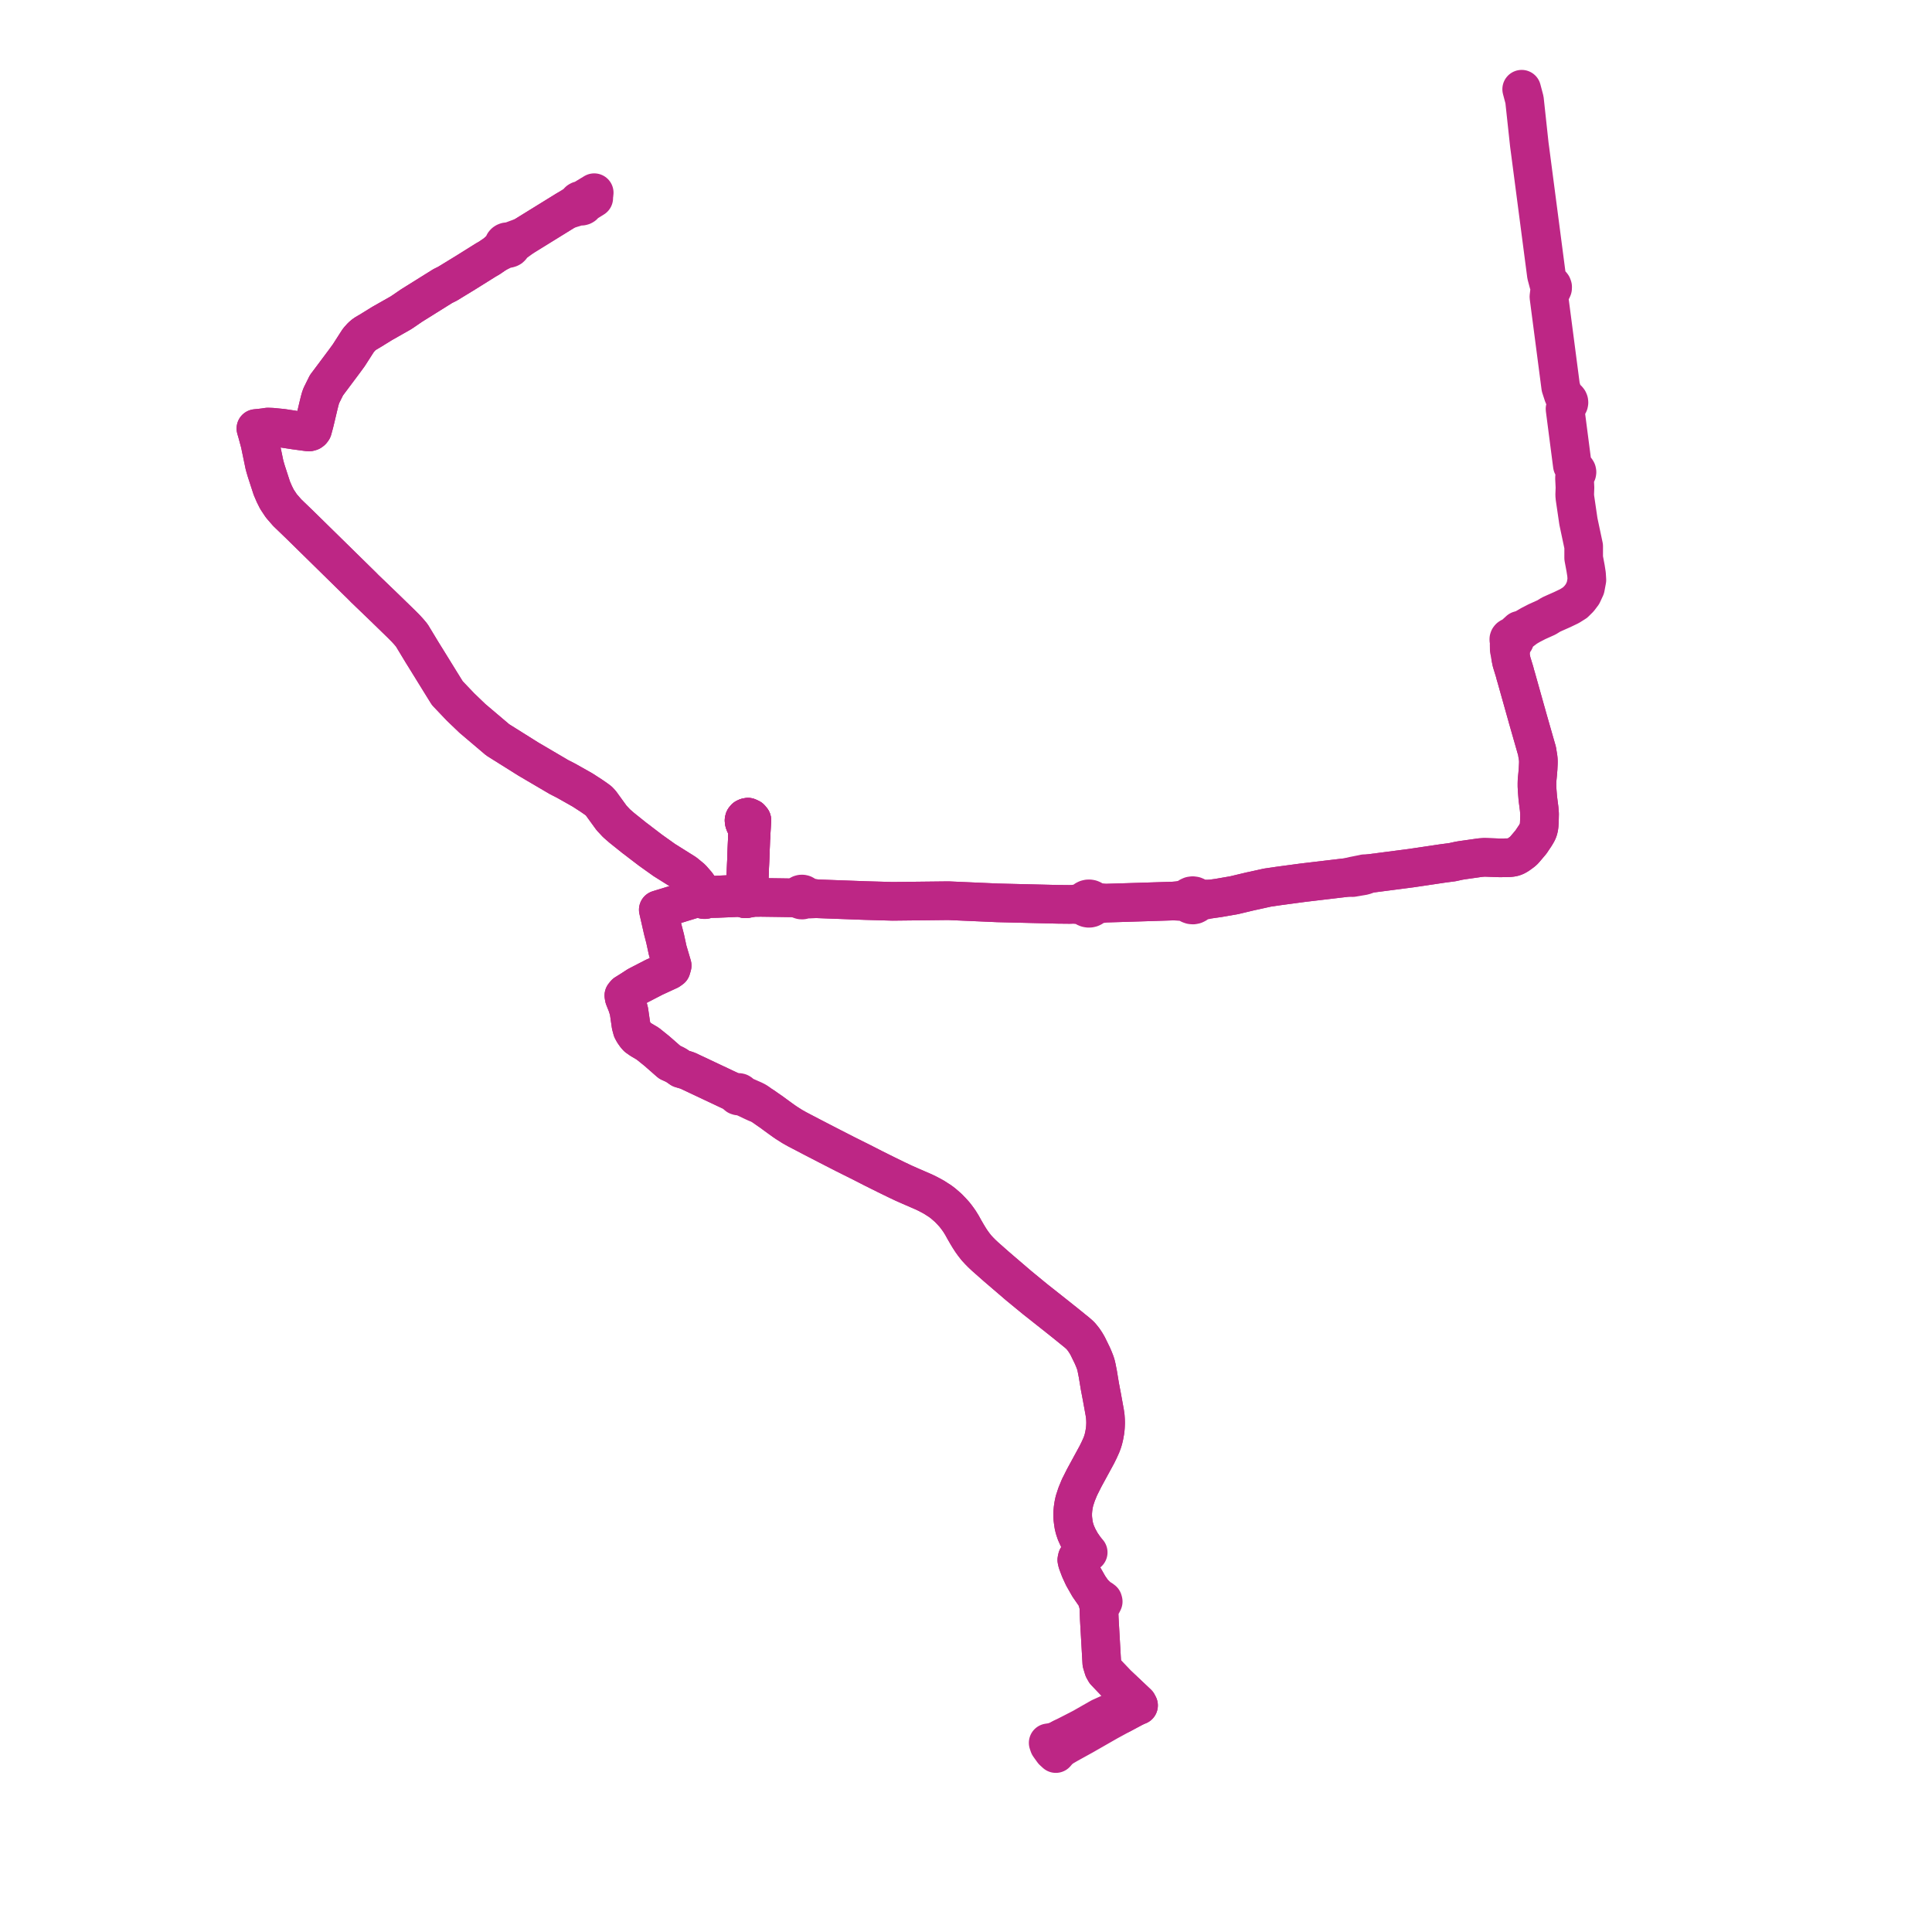     
<svg width="433.101" height="433.101" version="1.1"
     xmlns="http://www.w3.org/2000/svg">

  <title>Plan de ligne</title>
  <desc>Du 2024-10-00 au 9999-01-01</desc>

<path d='M 167.2 196.593 L 167.098 198.834 L 167.003 199.46 L 166.873 200.323 L 166.699 200.41 L 166.541 200.503 L 166.171 200.421 L 165.63 200.418 L 163.076 200.538 L 160.757 200.648 L 159.475 200.714 L 158.627 200.757 L 158.506 200.602 L 158.336 200.483 L 158.134 200.41 L 157.915 200.389 L 157.698 200.42 L 157.48 200.516 L 157.31 200.664 L 157.203 200.851 L 157.173 201.056 L 157.221 201.259 L 156.649 201.326 L 155.878 201.418 L 155.344 201.56 L 154.905 201.693 L 147.948 203.818 L 147.569 203.937 L 147.612 204.126 L 147.683 204.435 L 148.137 206.434 L 148.603 208.484 L 148.753 209.062 L 149.095 210.378 L 149.672 213.041 L 150.683 216.453 L 150.472 217.187 L 149.976 217.539 L 147.702 218.586 L 146.826 218.99 L 146.649 219.071 L 142.96 220.977 L 141.206 222.109 L 140.196 222.735 L 139.849 223.164 L 139.938 223.679 L 140.59 225.311 L 140.825 226.073 L 140.987 226.597 L 141.059 227.092 L 141.165 227.829 L 141.452 229.815 L 141.725 230.824 L 142.048 231.424 L 142.522 232.096 L 142.878 232.495 L 143.695 233.067 L 145.207 233.963 L 147.233 235.592 L 150.125 238.127 L 150.907 238.48 L 151.425 238.739 L 151.779 238.949 L 152.639 239.55 L 154.082 239.978 L 154.65 240.246 L 164.4 244.843 L 165.146 245.131 L 165.104 245.263 L 165.118 245.4 L 165.186 245.524 L 165.299 245.622 L 165.515 245.694 L 165.745 245.672 L 165.935 245.56 L 168.763 246.897 L 169.544 247.256 L 170.386 247.552 L 171.16 248.048 L 172.012 248.649 L 172.944 249.291 L 173.849 249.957 L 174.609 250.511 L 174.951 250.76 L 175.75 251.332 L 176.354 251.742 L 176.958 252.125 L 177.63 252.551 L 178.751 253.179 L 181.913 254.832 L 185.459 256.667 L 189.49 258.731 L 190.493 259.231 L 193.171 260.567 L 195.907 261.968 L 198.723 263.369 L 200.914 264.437 L 202.478 265.182 L 203.955 265.839 L 207.153 267.226 L 207.926 267.602 L 208.646 267.98 L 209.419 268.406 L 210.148 268.877 L 210.721 269.241 L 211.405 269.754 L 212.204 270.449 L 212.583 270.779 L 213.279 271.501 L 213.92 272.199 L 214.364 272.764 L 214.751 273.287 L 215.123 273.82 L 215.651 274.675 L 216.17 275.616 L 216.726 276.578 L 217.244 277.44 L 217.74 278.207 L 218.293 278.976 L 218.897 279.741 L 219.471 280.367 L 220.048 280.955 L 220.799 281.663 L 221.341 282.141 L 223.397 283.956 L 228.326 288.184 L 231.993 291.196 L 236.483 294.746 L 238.783 296.577 L 239.493 297.152 L 241.465 298.749 L 242.188 299.393 L 242.551 299.823 L 242.977 300.366 L 243.487 301.143 L 243.84 301.762 L 244.574 303.263 L 244.68 303.479 L 244.852 303.829 L 245.201 304.637 L 245.489 305.369 L 245.688 305.99 L 245.824 306.579 L 246.106 308.015 L 246.554 310.733 L 246.599 310.972 L 246.997 313.057 L 247.647 316.628 L 247.773 317.476 L 247.827 318.258 L 247.848 318.964 L 247.815 319.795 L 247.772 320.343 L 247.704 320.886 L 247.522 321.888 L 247.34 322.658 L 247.149 323.279 L 246.896 323.955 L 246.429 324.994 L 245.882 326.103 L 244.078 329.416 L 243.024 331.354 L 242.182 333.032 L 242.041 333.295 L 241.356 334.956 L 240.864 336.455 L 240.679 337.321 L 240.55 338.177 L 240.475 338.996 L 240.462 339.756 L 240.497 340.445 L 240.535 340.748 L 240.61 341.332 L 240.71 341.973 L 240.884 342.682 L 241.185 343.59 L 241.675 344.673 L 242.349 345.907 L 243.194 347.132 L 241.915 348.643 L 241.488 349.226 L 241.388 349.686 L 241.456 349.988 L 241.517 350.258 L 242.109 351.835 L 242.854 353.447 L 244.086 355.613 L 245.005 356.937 L 245.783 358.145 L 246.134 358.71 L 246.027 359.024 L 246.193 359.372 L 246.497 359.531 L 246.317 359.915 L 246.411 362.462 L 246.423 362.795 L 246.994 372.8 L 247.19 373.441 L 247.394 374.109 L 247.752 374.75 L 247.996 375.006 L 248.764 375.812 L 250.375 377.503 L 255 381.872 L 255.232 382.309 L 254.747 382.498 L 254 382.869 L 252.208 383.83 L 251.382 384.273 L 250.879 383.789 L 250.391 383.596 L 249.874 383.571 L 246.66 385.026 L 244.973 385.988 L 243.356 386.912 L 242.701 387.286 L 242.568 387.356 L 240.274 388.539 L 238.096 389.649' fill='transparent' stroke='#bd2685' stroke-linecap='round' stroke-linejoin='round' stroke-width='8.662'/><path d='M 238.096 389.649 L 236.883 390.25 L 235.915 390.554 L 234.972 390.697 L 235.172 391.286 L 235.478 391.721 L 235.581 391.866 L 236.063 392.53 L 236.686 393.101 L 237.305 392.38 L 238.112 391.729 L 239.075 391.166 L 239.416 390.966 L 241.311 389.92 L 242.923 389.031 L 243.725 388.569 L 243.972 388.428 L 248.43 385.878 L 251.382 384.273 L 252.833 383.495 L 254 382.869 L 254.747 382.498 L 255.232 382.309 L 255 381.872 L 251.979 379.018 L 250.375 377.503 L 247.996 375.006 L 247.752 374.75 L 247.394 374.109 L 247.19 373.441 L 246.994 372.8 L 246.525 364.584 L 246.423 362.795 L 246.317 359.915 L 246.497 359.531 L 246.862 359.525 L 247.144 359.373 L 247.31 359.026 L 247.239 358.761 L 246.889 358.5 L 246.564 358.475 L 246.116 357.979 L 245.005 356.937 L 244.086 355.613 L 242.854 353.447 L 242.109 351.835 L 241.517 350.258 L 241.388 349.686 L 241.488 349.226 L 241.915 348.643 L 242.985 348.266 L 243.551 348.066 L 243.945 348.001 L 243.194 347.132 L 242.671 346.373 L 242.349 345.907 L 241.675 344.673 L 241.185 343.59 L 240.884 342.682 L 240.71 341.973 L 240.61 341.332 L 240.497 340.445 L 240.462 339.756 L 240.475 338.996 L 240.55 338.177 L 240.679 337.321 L 240.864 336.455 L 241.356 334.956 L 242.041 333.295 L 242.182 333.032 L 243.024 331.354 L 244.078 329.416 L 245.882 326.103 L 246.429 324.994 L 246.896 323.955 L 247.149 323.279 L 247.34 322.658 L 247.522 321.888 L 247.704 320.886 L 247.772 320.343 L 247.815 319.795 L 247.848 318.964 L 247.827 318.258 L 247.773 317.476 L 247.647 316.628 L 247.191 314.119 L 246.997 313.057 L 246.554 310.733 L 246.106 308.015 L 245.824 306.579 L 245.688 305.99 L 245.489 305.369 L 245.201 304.637 L 244.852 303.829 L 244.68 303.479 L 244.574 303.263 L 243.84 301.762 L 243.487 301.143 L 242.977 300.366 L 242.551 299.823 L 242.188 299.393 L 241.465 298.749 L 238.783 296.577 L 236.483 294.746 L 234.868 293.469 L 231.993 291.196 L 228.326 288.184 L 223.397 283.956 L 220.799 281.663 L 220.048 280.955 L 219.471 280.367 L 218.897 279.741 L 218.293 278.976 L 217.74 278.207 L 217.244 277.44 L 216.726 276.578 L 216.17 275.616 L 215.651 274.675 L 215.123 273.82 L 214.751 273.287 L 214.364 272.764 L 213.92 272.199 L 213.279 271.501 L 212.583 270.779 L 211.405 269.754 L 210.721 269.241 L 210.148 268.877 L 209.419 268.406 L 208.646 267.98 L 207.926 267.602 L 207.153 267.226 L 203.955 265.839 L 202.478 265.182 L 200.914 264.437 L 198.723 263.369 L 195.907 261.968 L 193.171 260.567 L 190.006 258.988 L 189.49 258.731 L 185.459 256.667 L 181.913 254.832 L 178.751 253.179 L 177.63 252.551 L 176.958 252.125 L 176.354 251.742 L 175.75 251.332 L 174.951 250.76 L 173.849 249.957 L 172.944 249.291 L 172.012 248.649 L 171.16 248.048 L 170.386 247.552 L 169.804 247.09 L 169.418 246.854 L 168.949 246.619 L 167.179 245.838 L 166.049 245.338 L 166.028 245.174 L 165.93 245.03 L 165.771 244.933 L 165.592 244.898 L 165.41 244.923 L 165.254 245.005 L 165.146 245.131 L 164.4 244.843 L 157.825 241.742 L 154.082 239.978 L 152.639 239.55 L 151.779 238.949 L 151.425 238.739 L 150.907 238.48 L 150.125 238.127 L 148.017 236.279 L 147.233 235.592 L 145.207 233.963 L 143.695 233.067 L 142.878 232.495 L 142.522 232.096 L 142.048 231.424 L 141.725 230.824 L 141.452 229.815 L 141.332 228.984 L 141.059 227.092 L 140.987 226.597 L 140.825 226.073 L 140.59 225.311 L 139.938 223.679 L 139.849 223.164 L 140.196 222.735 L 141.206 222.109 L 142.96 220.977 L 145.633 219.596 L 146.649 219.071 L 146.826 218.99 L 149.976 217.539 L 150.472 217.187 L 150.683 216.453 L 150.094 214.465 L 149.672 213.041 L 149.095 210.378 L 148.753 209.062 L 148.603 208.484 L 148.082 206.19 L 147.683 204.435 L 147.612 204.126 L 147.569 203.937 L 147.948 203.818 L 153.264 202.195 L 155.344 201.56 L 155.878 201.418 L 156.649 201.326 L 157.221 201.259 L 157.354 201.449 L 157.555 201.59 L 157.8 201.666 L 158.062 201.668 L 158.31 201.595 L 158.513 201.456 L 160.823 201.408 L 165.7 201.196 L 166.198 201.191 L 166.628 201.295 L 166.788 201.4 L 166.976 201.464 L 167.178 201.48 L 167.377 201.447 L 167.557 201.369 L 167.697 201.258 L 167.797 201.12 L 167.849 200.965 L 167.849 200.794 L 167.792 200.629 L 167.682 200.485 L 167.561 200.392 L 167.711 199.581 L 167.853 198.809 L 167.885 198.172 L 167.964 196.614 L 168.185 191.161 L 168.24 189.821 L 168.302 188 L 168.345 187.65 L 168.358 187.254 L 168.538 183.825 L 168.212 183.432 L 167.68 183.187 L 167.358 183.248 L 167.072 183.386 L 166.86 183.649 L 166.798 183.9 L 166.848 184.284 L 167.004 184.701 L 167.132 184.893 L 167.325 185.148 L 167.623 185.421 L 167.561 187.25 L 167.539 187.649 L 167.538 187.979 L 167.504 188.846 L 167.466 189.795 L 167.266 194.906 L 167.2 196.593' fill='transparent' stroke='#bd2685' stroke-linecap='round' stroke-linejoin='round' stroke-width='8.662'/><path d='M 167.2 196.593 L 167.098 198.834 L 167.003 199.46 L 166.873 200.323 L 166.699 200.41 L 166.541 200.503 L 166.171 200.421 L 165.63 200.418 L 162.33 200.574 L 160.757 200.648 L 159.475 200.714 L 158.627 200.757 L 158.506 200.602 L 158.336 200.483 L 158.134 200.41 L 157.915 200.389 L 157.698 200.42 L 157.47 200.074 L 156.187 198.242 L 155.055 196.942 L 153.564 195.712 L 152.594 195.104 L 148.904 192.789 L 145.884 190.639 L 143.564 188.871 L 142.992 188.426 L 142.204 187.835 L 139.358 185.554 L 138.193 184.537 L 137.081 183.342 L 134.692 180.05 L 134.217 179.543 L 133.627 179.105 L 132.578 178.378 L 130.611 177.105 L 126.907 175.012 L 125.318 174.202 L 118.448 170.165 L 111.575 165.854 L 108.464 163.216 L 105.906 161.048 L 105.034 160.212 L 104.378 159.582 L 103.249 158.498 L 100.284 155.387 L 98.922 153.193 L 95.67 147.929 L 94.648 146.284 L 92.311 142.422 L 91.736 141.732 L 91.023 140.943 L 89.949 139.861 L 86.06 136.077 L 81.755 131.939 L 81.3 131.469 L 76.595 126.851 L 67.255 117.683 L 64.376 114.908 L 63.071 113.404 L 62.093 111.93 L 61.495 110.737 L 60.935 109.436 L 59.673 105.551 L 59.426 104.706 L 59.276 104.151 L 59.134 103.466 L 58.283 99.373 L 57.634 96.97 L 57.366 96.059 L 58.557 95.938 L 59.324 95.846 L 60.031 95.735 L 60.953 95.766 L 63.278 95.993 L 64.571 96.19 L 66.169 96.434 L 68.972 96.813 L 69.313 96.831 L 69.644 96.736 L 69.872 96.565 L 70.072 96.297 L 70.46 94.871 L 70.656 94.072 L 71.233 91.634 L 71.397 90.942 L 71.656 89.896 L 71.85 89.192 L 72.047 88.652 L 72.404 87.931 L 72.784 87.166 L 73.182 86.363 L 73.488 85.958 L 77.197 80.999 L 77.429 80.681 L 78.197 79.626 L 79.777 77.161 L 80.363 76.255 L 81.1 75.436 L 81.721 74.914 L 83.269 73.992 L 85.625 72.535 L 89.82 70.155 L 90.419 69.76 L 92.232 68.516 L 99.262 64.124 L 100.331 63.593 L 104.457 61.07 L 108.893 58.294 L 109.673 57.846 L 110.272 57.437 L 111.157 56.834 L 112.705 56.068 L 113.487 55.679 L 113.709 55.721 L 113.936 55.716 L 114.215 55.633 L 114.392 55.542 L 114.574 55.366 L 114.685 55.153 L 114.716 54.92 L 115.42 54.429 L 116.267 53.811 L 117.35 53.021 L 126.972 47.075 L 129.148 46.395 L 129.866 46.143 L 130.003 46.194 L 130.148 46.224 L 130.383 46.222 L 130.607 46.162 L 130.8 46.05 L 130.956 45.878 L 131.039 45.673 L 131.809 45.2 L 133.101 44.397' fill='transparent' stroke='#bd2685' stroke-linecap='round' stroke-linejoin='round' stroke-width='8.662'/><path d='M 133.205 43.195 L 131.223 44.398 L 130.388 44.906 L 130.15 44.903 L 129.922 44.96 L 129.725 45.072 L 129.575 45.228 L 129.511 45.345 L 129.475 45.471 L 128.863 45.893 L 127.748 46.59 L 126.972 47.075 L 120.33 51.179 L 117.35 53.021 L 114.986 53.896 L 114.081 54.214 L 113.806 54.177 L 113.53 54.21 L 113.316 54.292 L 113.134 54.415 L 112.995 54.574 L 112.911 54.747 L 112.879 54.932 L 112.901 55.118 L 112.319 55.716 L 112.085 55.941 L 111.157 56.834 L 110.272 57.437 L 109.673 57.846 L 108.893 58.294 L 104.457 61.07 L 100.331 63.593 L 99.859 63.827 L 99.262 64.124 L 92.232 68.516 L 90.419 69.76 L 89.82 70.155 L 88.779 70.746 L 85.625 72.535 L 83.269 73.992 L 81.721 74.914 L 81.1 75.436 L 80.363 76.255 L 79.777 77.161 L 78.852 78.603 L 78.197 79.626 L 77.429 80.681 L 77.197 80.999 L 73.488 85.958 L 73.182 86.363 L 72.784 87.166 L 72.404 87.931 L 72.047 88.652 L 71.85 89.192 L 71.656 89.896 L 71.397 90.942 L 70.656 94.072 L 70.46 94.871 L 70.072 96.297 L 69.872 96.565 L 69.644 96.736 L 69.313 96.831 L 68.972 96.813 L 66.169 96.434 L 63.278 95.993 L 60.953 95.766 L 60.031 95.735 L 59.324 95.846 L 58.557 95.938 L 57.366 96.059 L 57.634 96.97 L 58.027 98.424 L 58.283 99.373 L 59.276 104.151 L 59.426 104.706 L 59.673 105.551 L 60.935 109.436 L 61.495 110.737 L 62.093 111.93 L 63.071 113.404 L 64.376 114.908 L 67.255 117.683 L 69.807 120.188 L 81.3 131.469 L 81.755 131.939 L 86.06 136.077 L 89.949 139.861 L 91.023 140.943 L 91.736 141.732 L 92.311 142.422 L 94.648 146.284 L 95.67 147.929 L 98.922 153.193 L 100.284 155.387 L 101.751 156.927 L 103.249 158.498 L 104.378 159.582 L 105.034 160.212 L 105.906 161.048 L 111.575 165.854 L 118.448 170.165 L 125.318 174.202 L 126.907 175.012 L 130.611 177.105 L 132.578 178.378 L 133.627 179.105 L 134.217 179.543 L 134.692 180.05 L 137.081 183.342 L 138.193 184.537 L 139.358 185.554 L 142.204 187.835 L 142.992 188.426 L 143.564 188.871 L 145.884 190.639 L 148.904 192.789 L 150.692 193.911 L 153.564 195.712 L 155.055 196.942 L 156.187 198.242 L 157.47 200.074 L 157.698 200.42 L 157.48 200.516 L 157.31 200.664 L 157.203 200.851 L 157.173 201.056 L 157.221 201.259 L 157.354 201.449 L 157.555 201.59 L 157.8 201.666 L 158.062 201.668 L 158.31 201.595 L 158.513 201.456 L 160.823 201.408 L 165.7 201.196 L 166.198 201.191 L 166.628 201.295 L 166.788 201.4 L 166.976 201.464 L 167.178 201.48 L 167.377 201.447 L 167.557 201.369 L 167.697 201.258 L 167.797 201.12 L 167.849 200.965 L 167.849 200.794 L 167.792 200.629 L 167.682 200.485 L 167.561 200.392 L 167.711 199.581 L 167.853 198.809 L 167.904 197.798 L 167.964 196.614 L 168.24 189.821 L 168.257 189.319 L 168.302 188 L 168.345 187.65 L 168.358 187.254 L 168.538 183.825 L 168.212 183.432 L 167.68 183.187 L 167.358 183.248 L 167.072 183.386 L 166.86 183.649 L 166.798 183.9 L 166.848 184.284 L 167.004 184.701 L 167.132 184.893 L 167.325 185.148 L 167.623 185.421 L 167.561 187.25 L 167.539 187.649 L 167.538 187.979 L 167.533 188.105 L 167.466 189.795 L 167.258 195.11 L 167.2 196.593' fill='transparent' stroke='#bd2685' stroke-linecap='round' stroke-linejoin='round' stroke-width='8.662'/><path d='M 167.2 196.593 L 167.098 198.834 L 167.003 199.46 L 166.873 200.323 L 166.699 200.41 L 166.541 200.503 L 166.456 200.72 L 166.433 200.925 L 166.492 201.124 L 166.628 201.295 L 166.788 201.4 L 166.976 201.464 L 167.178 201.48 L 167.377 201.447 L 167.557 201.369 L 168.207 201.34 L 168.839 201.187 L 169.614 201.179 L 170.558 201.169 L 174.811 201.227 L 177.997 201.275 L 179.034 201.371 L 179.172 201.547 L 179.368 201.68 L 179.603 201.754 L 179.853 201.764 L 180.045 201.726 L 180.22 201.649 L 180.367 201.539 L 181.403 201.55 L 181.85 201.528 L 182.983 201.471 L 185.06 201.552 L 192.426 201.822 L 193.156 201.849 L 193.925 201.878 L 198.633 202.011 L 200.061 202.051 L 205.59 201.99 L 212.601 201.912 L 223.614 202.395 L 226.212 202.458 L 237.117 202.72 L 239.763 202.747 L 240.849 202.714 L 242.072 202.883 L 242.66 203.028 L 243.015 203.082 L 243.197 203.286 L 243.432 203.448 L 243.706 203.557 L 244.003 203.608 L 244.305 203.598 L 244.597 203.527 L 244.859 203.399 L 245.077 203.222 L 245.239 203.006 L 245.681 202.851 L 246.284 202.697 L 247.759 202.464 L 249.622 202.408 L 252.742 202.313 L 254.139 202.27 L 255.041 202.242 L 256.588 202.194 L 263.186 201.982 L 265.101 202.126 L 265.543 202.196 L 265.925 202.318 L 266.421 202.512 L 266.712 202.721 L 267.064 202.846 L 267.445 202.875 L 267.818 202.805 L 268.148 202.642 L 268.405 202.402 L 268.562 202.108 L 269.437 201.933 L 271.404 201.538 L 273.126 201.297 L 276.632 200.69 L 279.19 200.079 L 280.329 199.808 L 280.993 199.669 L 281.859 199.477 L 284.109 198.979 L 286.687 198.601 L 288.718 198.328 L 292.057 197.879 L 302.058 196.694 L 303.204 196.73 L 305.716 196.3 L 307.042 195.822 L 316.255 194.624 L 318.623 194.274 L 320.109 194.052 L 320.864 193.94 L 321.943 193.779 L 323.231 193.587 L 324.059 193.474 L 325.558 193.279 L 327.066 192.949 L 327.783 192.83 L 328.351 192.75 L 331.857 192.252 L 332.797 192.188 L 336.283 192.311 L 338.336 192.271 L 338.751 192.228 L 339.125 192.166 L 339.439 192.072 L 339.687 191.972 L 339.887 191.873 L 340.172 191.711 L 340.426 191.547 L 341.008 191.124 L 341.271 190.925 L 341.495 190.741 L 341.738 190.488 L 342.388 189.725 L 343.214 188.745 L 343.554 188.232 L 343.906 187.712 L 344.188 187.285 L 344.371 186.98 L 344.547 186.673 L 344.728 186.325 L 344.858 185.955 L 344.966 185.512 L 345.033 185.05 L 345.073 184.412 L 345.106 183.47 L 345.128 182.437 L 345.039 181.324 L 344.735 178.963 L 344.694 178.446 L 344.652 177.924 L 344.597 177.226 L 344.547 176.257 L 344.546 175.592 L 344.568 174.898 L 344.702 173.539 L 344.803 172.258 L 344.85 171.279 L 344.865 170.787 L 344.848 170.279 L 344.785 169.731 L 344.666 169.037 L 344.565 168.349 L 344.385 167.749 L 343.923 166.134 L 342.792 162.185 L 342.442 160.963 L 342.241 160.231 L 342.071 159.632 L 341.063 156.044 L 340.4 153.683 L 339.91 151.934 L 339.729 151.333 L 339.527 150.559 L 338.856 148.379 L 338.653 147.383 L 338.53 146.441 L 338.681 145.847 L 338.813 144.465 L 339.011 143.916 L 339.184 143.876 L 339.34 143.8 L 339.466 143.692 L 339.554 143.56 L 339.6 143.405 L 339.594 143.246 L 339.537 143.095 L 339.964 142.458 L 340.427 142.045 L 341.013 141.523 L 342.116 140.689 L 343.075 140.124 L 343.88 139.708 L 344.541 139.366 L 346.681 138.404 L 347.682 137.783 L 348.531 137.395 L 350.188 136.664 L 351.832 135.874 L 353.072 135.098 L 353.995 134.184 L 354.751 133.182 L 355.409 131.766 L 355.736 130.012 L 355.656 128.733 L 355.444 127.374 L 355.299 126.604 L 355.151 125.812 L 355.015 125.087 L 355.018 122.471 L 353.967 117.512 L 353.835 116.886 L 353.064 111.632 L 353.002 110.975 L 353.064 109.284 L 353.023 108.469 L 352.957 107.145 L 353.018 106.482 L 353.225 106.371 L 353.386 106.214 L 353.486 106.026 L 353.517 105.82 L 353.476 105.609 L 353.361 105.419 L 353.184 105.266 L 352.962 105.163 L 352.479 104.326 L 352.414 103.828 L 351.397 95.987 L 350.836 91.66 L 351.158 91.053 L 351.385 90.899 L 351.56 90.704 L 351.674 90.479 L 351.718 90.242 L 351.693 90.004 L 351.601 89.778 L 351.399 89.529 L 351.117 89.344 L 350.782 89.238 L 350.454 88.571 L 349.865 86.756 L 349.713 85.591 L 349.5 83.957 L 349.454 83.609 L 348.374 75.333 L 347.463 68.36 L 347.366 67.612 L 347.224 66.526 L 347.363 65.331 L 347.68 65.164 L 347.916 64.919 L 348.046 64.624 L 348.056 64.309 L 347.955 64.024 L 347.757 63.779 L 347.479 63.597 L 347.148 63.493 L 347.05 63.124 L 346.661 61.667 L 346.42 59.823 L 345.208 50.554 L 343.437 37.014 L 343.004 33.702 L 342.836 32.455 L 342.738 31.547 L 341.747 22.37 L 341.609 21.85 L 341.119 20' fill='transparent' stroke='#bd2685' stroke-linecap='round' stroke-linejoin='round' stroke-width='8.662'/><path d='M 340.591 141.299 L 339.585 142.219 L 339.044 142.775 L 338.814 142.772 L 338.595 142.833 L 338.413 142.951 L 338.298 143.094 L 338.239 143.258 L 338.239 143.43 L 338.302 143.599 L 338.423 143.745 L 338.355 144.124 L 338.308 144.428 L 338.314 144.685 L 338.325 145.27 L 338.334 145.709 L 338.53 146.441 L 338.653 147.383 L 338.856 148.379 L 339.527 150.559 L 339.729 151.333 L 339.91 151.934 L 340.4 153.683 L 341.063 156.044 L 342.071 159.632 L 342.241 160.231 L 342.442 160.963 L 342.792 162.185 L 344.385 167.749 L 344.565 168.349 L 344.666 169.037 L 344.785 169.731 L 344.848 170.279 L 344.865 170.787 L 344.85 171.279 L 344.803 172.258 L 344.702 173.539 L 344.568 174.898 L 344.546 175.592 L 344.547 176.257 L 344.597 177.226 L 344.652 177.924 L 344.694 178.446 L 344.735 178.963 L 345.039 181.324 L 345.128 182.437 L 345.106 183.47 L 345.073 184.412 L 345.033 185.05 L 344.966 185.512 L 344.858 185.955 L 344.728 186.325 L 344.547 186.673 L 344.371 186.98 L 344.188 187.285 L 343.906 187.712 L 343.554 188.232 L 343.214 188.745 L 342.388 189.725 L 341.738 190.488 L 341.495 190.741 L 341.271 190.925 L 341.008 191.124 L 340.426 191.547 L 340.172 191.711 L 339.887 191.873 L 339.687 191.972 L 339.439 192.072 L 339.125 192.166 L 338.751 192.228 L 338.336 192.271 L 336.283 192.311 L 332.797 192.188 L 331.857 192.252 L 330.721 192.414 L 328.351 192.75 L 327.783 192.83 L 327.066 192.949 L 325.558 193.279 L 324.059 193.474 L 323.231 193.587 L 320.864 193.94 L 320.109 194.052 L 318.623 194.274 L 316.255 194.624 L 307.042 195.822 L 305.862 195.862 L 305.667 195.912 L 303.454 196.353 L 302.058 196.694 L 297.103 197.281 L 292.057 197.879 L 286.687 198.601 L 284.109 198.979 L 281.859 199.477 L 280.993 199.669 L 280.329 199.808 L 279.19 200.079 L 276.632 200.69 L 273.126 201.297 L 271.404 201.538 L 268.535 201.476 L 268.361 201.202 L 268.1 200.983 L 267.774 200.839 L 267.365 200.78 L 266.957 200.838 L 266.593 201.005 L 266.429 201.137 L 266.296 201.291 L 265.884 201.485 L 265.472 201.636 L 265.118 201.714 L 263.186 201.982 L 261.16 202.047 L 256.588 202.194 L 255.041 202.242 L 254.139 202.27 L 252.742 202.313 L 247.759 202.464 L 246.182 202.26 L 245.509 202.1 L 245.192 202.022 L 245.01 201.818 L 244.776 201.656 L 244.502 201.547 L 244.205 201.496 L 243.903 201.506 L 243.611 201.577 L 243.349 201.705 L 243.13 201.881 L 242.969 202.097 L 242.563 202.262 L 242.05 202.422 L 240.849 202.714 L 239.763 202.747 L 237.117 202.72 L 223.614 202.395 L 212.601 201.912 L 205.59 201.99 L 200.061 202.051 L 198.08 201.995 L 193.925 201.878 L 193.156 201.849 L 192.426 201.822 L 185.06 201.552 L 182.983 201.471 L 181.415 201.156 L 180.555 200.97 L 180.468 200.764 L 180.308 200.592 L 180.092 200.472 L 179.868 200.42 L 179.636 200.423 L 179.414 200.482 L 179.216 200.597 L 179.068 200.756 L 177.997 201.275 L 174.811 201.227 L 172.014 201.189 L 170.558 201.169 L 168.839 201.187 L 167.849 200.965 L 167.849 200.794 L 167.792 200.629 L 167.682 200.485 L 167.561 200.392 L 167.711 199.581 L 167.853 198.809 L 167.964 196.614 L 167.983 196.161 L 168.207 190.635 L 168.24 189.821 L 168.302 188 L 168.345 187.65 L 168.358 187.254 L 168.538 183.825 L 168.212 183.432 L 167.68 183.187 L 167.358 183.248 L 167.072 183.386 L 166.86 183.649 L 166.798 183.9 L 166.848 184.284 L 167.004 184.701 L 167.132 184.893 L 167.325 185.148 L 167.623 185.421 L 167.561 187.25 L 167.539 187.649 L 167.538 187.979 L 167.466 189.795 L 167.314 193.691 L 167.2 196.593' fill='transparent' stroke='#bd2685' stroke-linecap='round' stroke-linejoin='round' stroke-width='8.662'/>
</svg>
